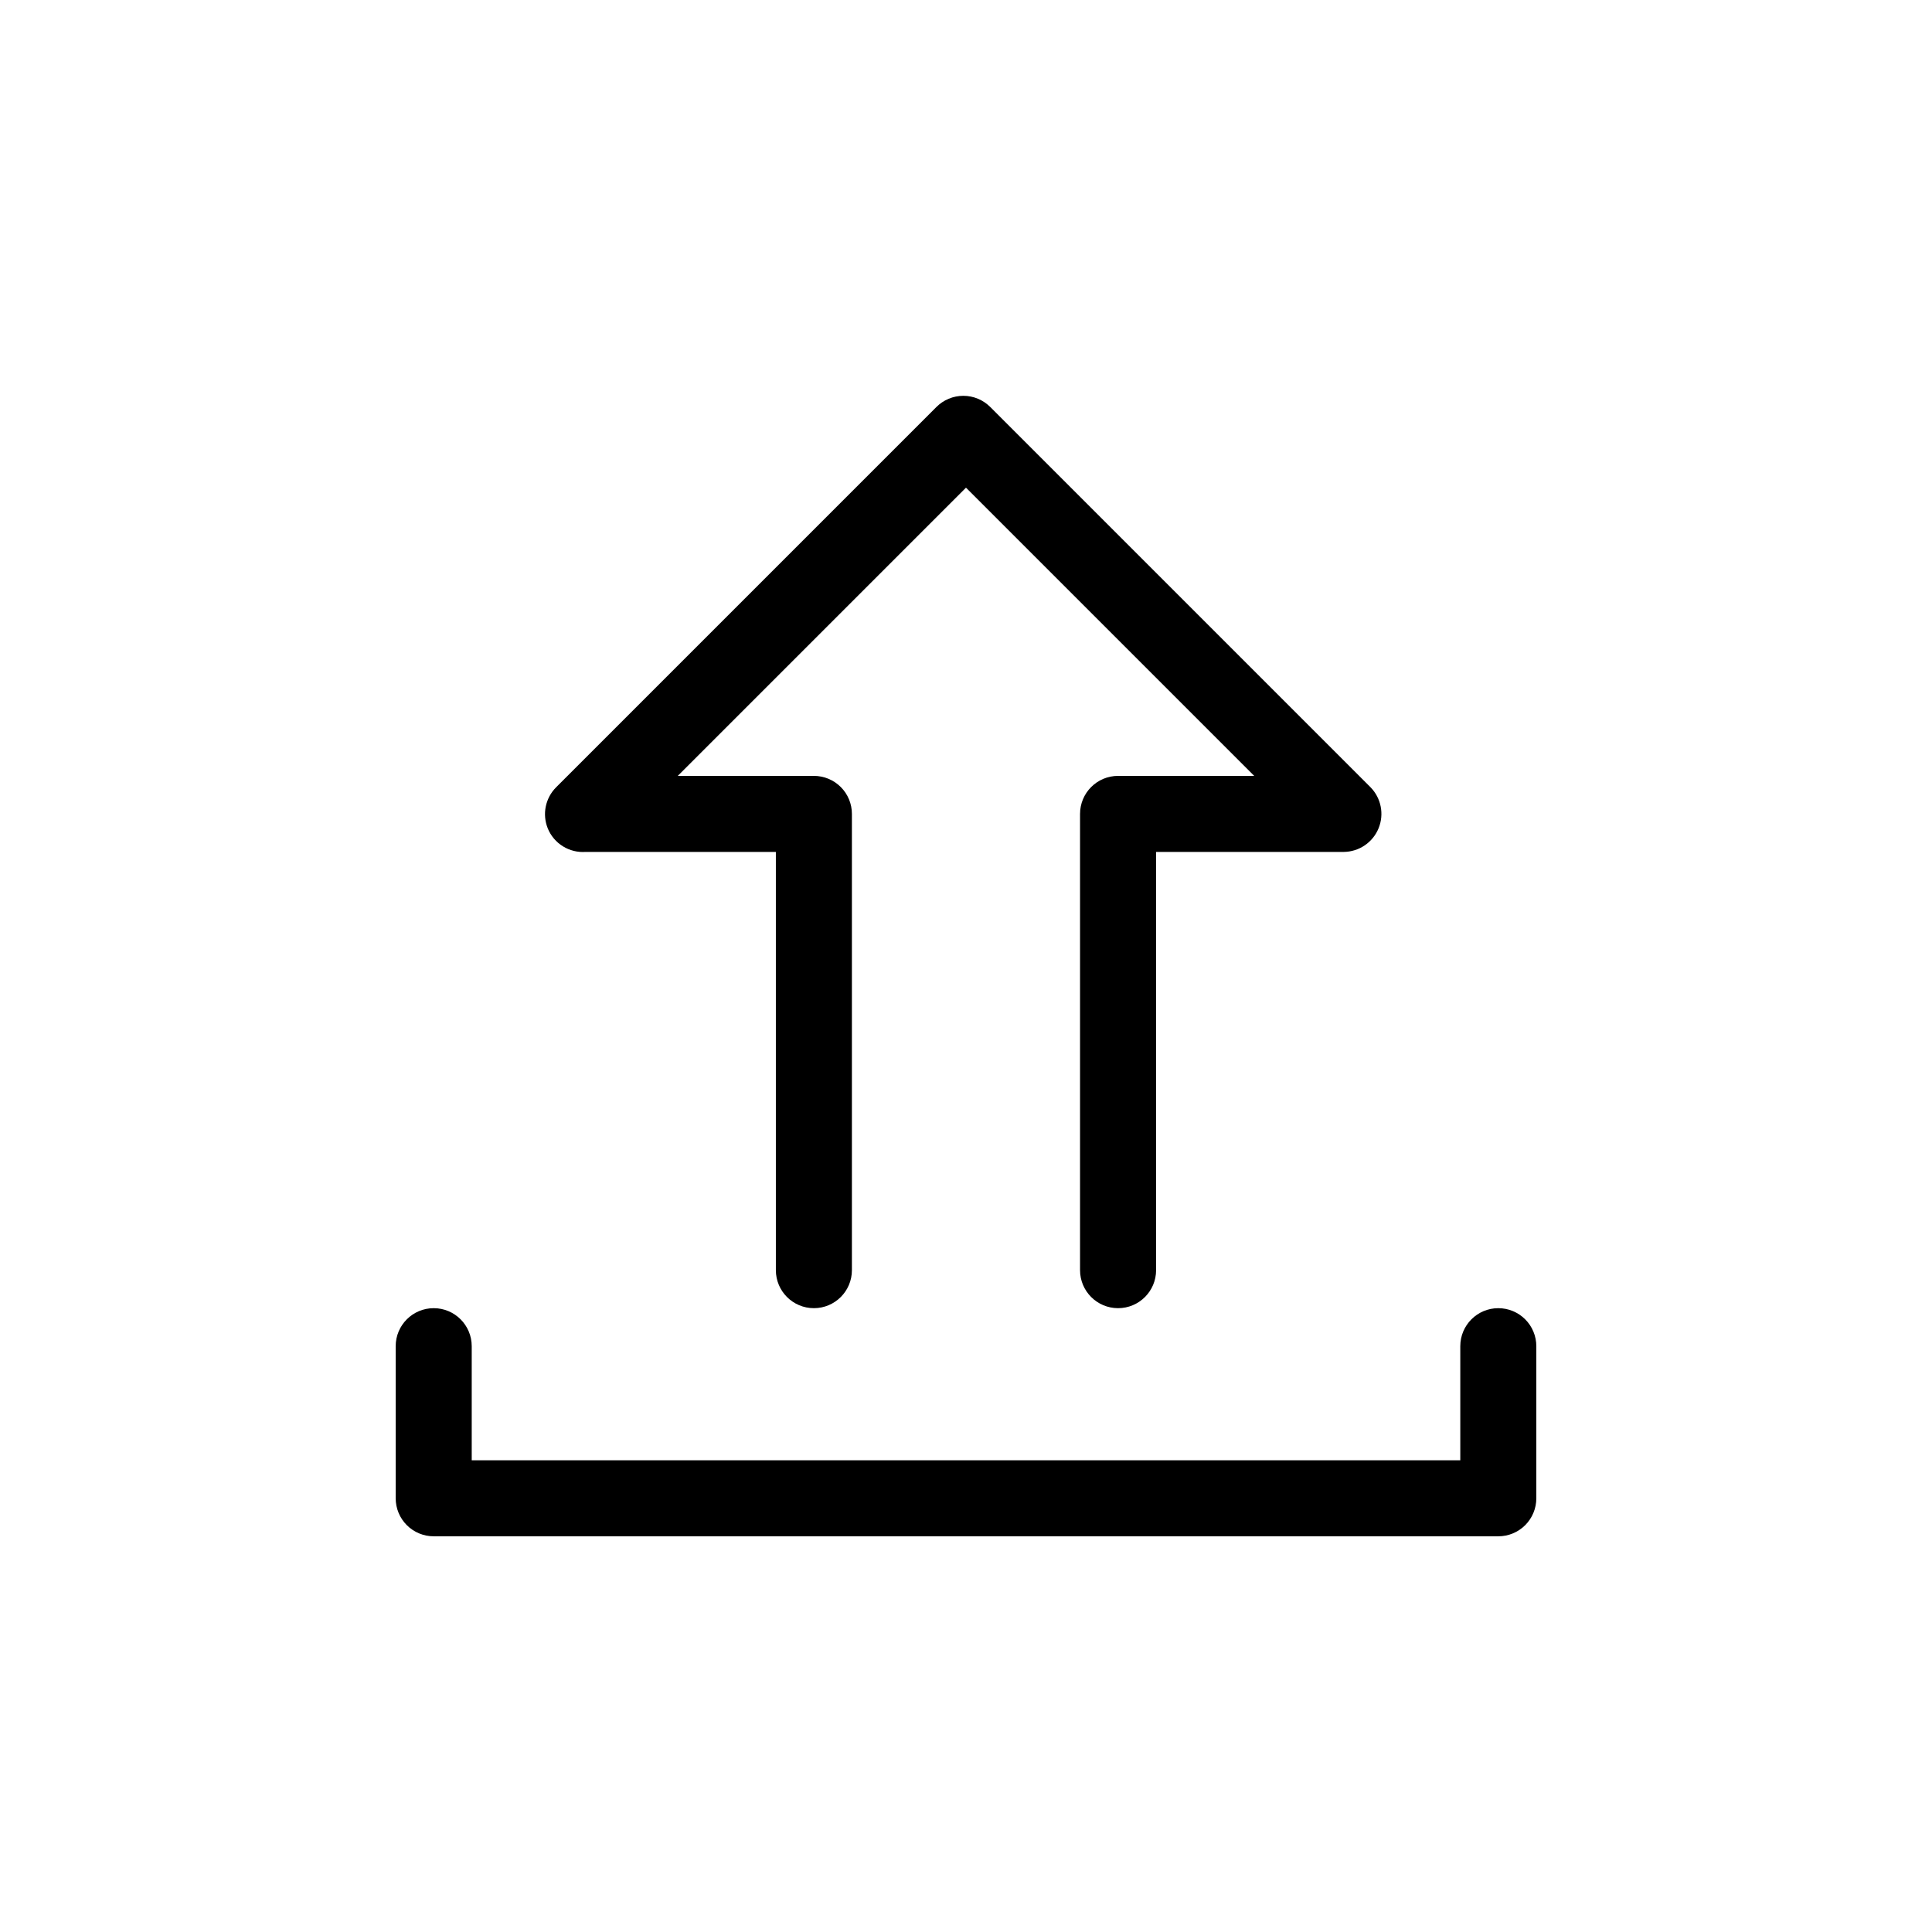 <?xml version="1.0" encoding="UTF-8"?>
<!-- Uploaded to: ICON Repo, www.svgrepo.com, Generator: ICON Repo Mixer Tools -->
<svg fill="#000000" width="800px" height="800px" version="1.1" viewBox="144 144 512 512" xmlns="http://www.w3.org/2000/svg">
 <path d="m289.16 363.52c-1.508-3.746-0.633-8.027 2.219-10.883l100.76-100.76c1.891-1.906 4.465-2.981 7.152-2.981s5.262 1.074 7.156 2.981l100.76 100.76c2.82 2.879 3.656 7.164 2.121 10.891-1.535 3.727-5.144 6.184-9.176 6.238h-49.777v110.84c0 5.562-4.512 10.074-10.074 10.074-5.566 0-10.078-4.512-10.078-10.074v-120.91c0-5.566 4.512-10.078 10.078-10.078h36.074l-76.379-76.379-76.379 76.379h36.074c2.672 0 5.234 1.062 7.125 2.953 1.887 1.887 2.949 4.449 2.949 7.125v120.91c0 5.562-4.512 10.074-10.074 10.074-5.566 0-10.078-4.512-10.078-10.074v-110.84h-50.379c-4.359 0.324-8.43-2.199-10.078-6.246zm251.91 127.16c-5.566 0-10.078 4.512-10.078 10.078v30.227h-261.98v-30.227c0-5.566-4.512-10.078-10.074-10.078-5.566 0-10.078 4.512-10.078 10.078v40.305c0 2.672 1.062 5.234 2.953 7.125 1.887 1.887 4.449 2.949 7.125 2.949h282.13c2.672 0 5.234-1.062 7.125-2.949 1.887-1.891 2.949-4.453 2.949-7.125v-40.305c0-2.672-1.062-5.238-2.949-7.125-1.891-1.891-4.453-2.953-7.125-2.953z"/>
</svg>